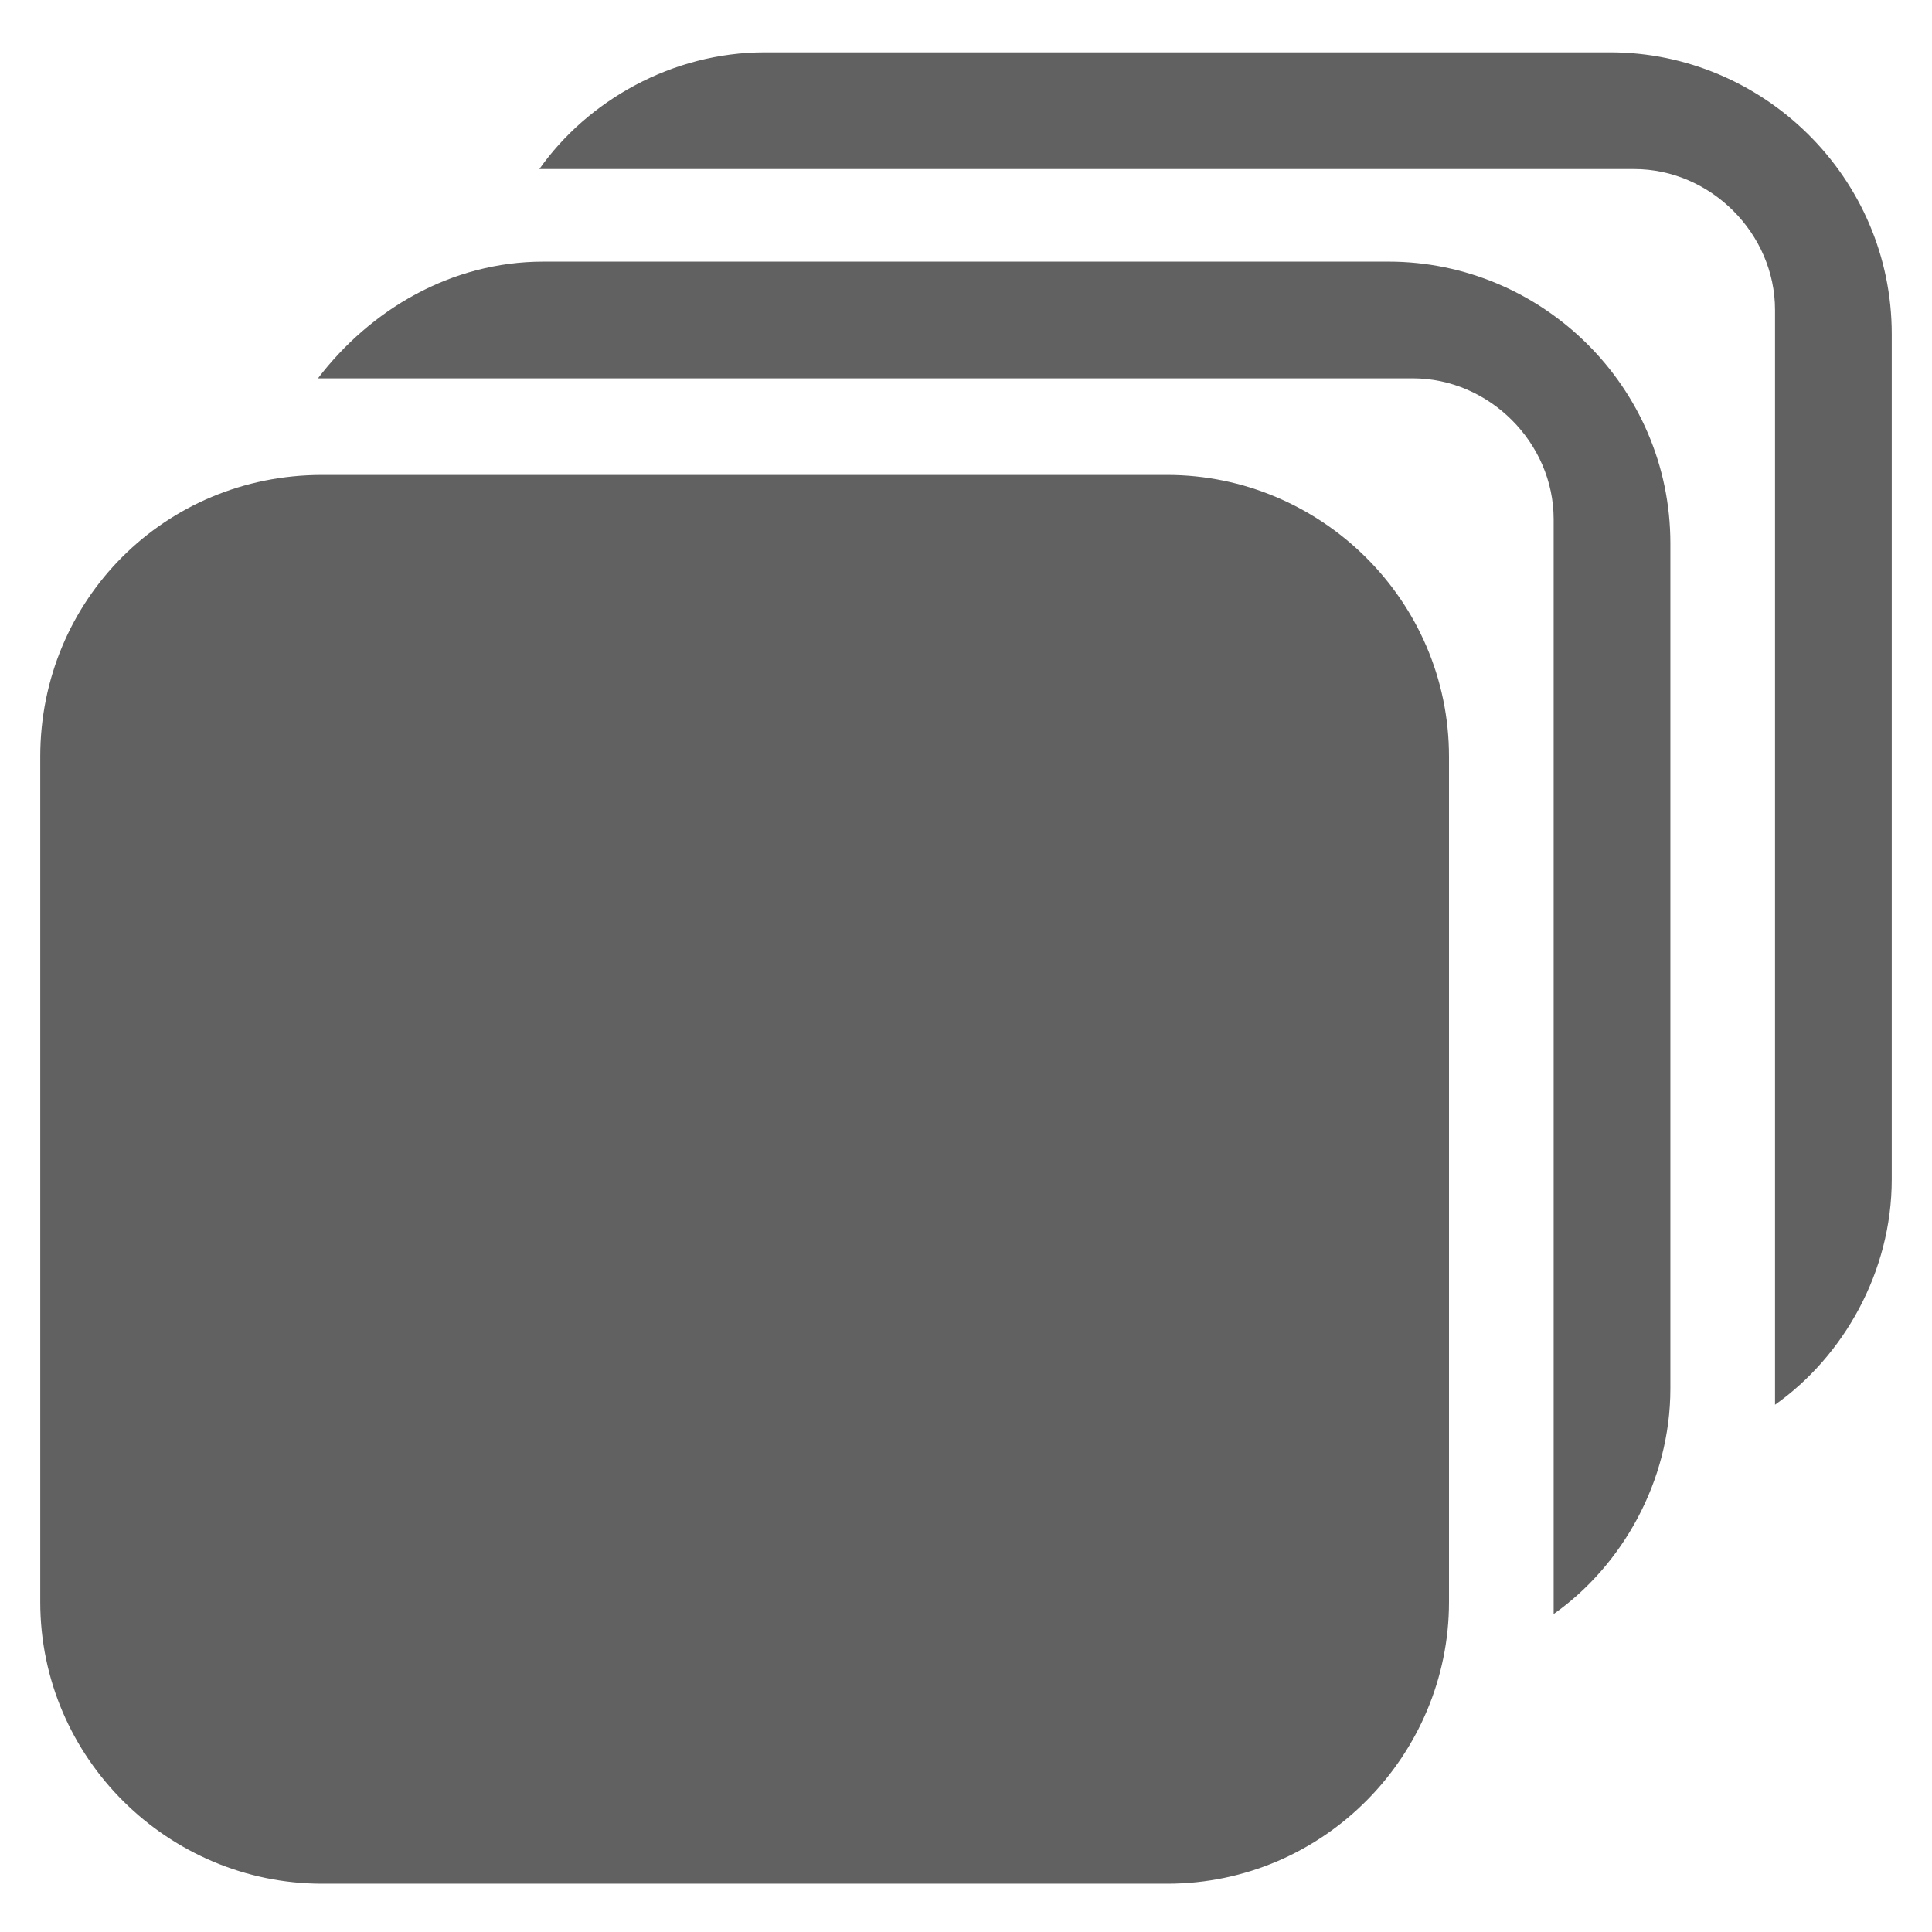 <?xml version="1.0" encoding="utf-8"?>
<!-- Generator: Adobe Illustrator 19.2.1, SVG Export Plug-In . SVG Version: 6.00 Build 0)  -->
<svg version="1.1" id="图层_1" xmlns="http://www.w3.org/2000/svg" xmlns:xlink="http://www.w3.org/1999/xlink" x="0px" y="0px"
	 viewBox="0 0 48 48" style="enable-background:new 0 0 48 48;" xml:space="preserve">
<style type="text/css">
	.st0{fill:#616161;}
	.st1{fill:none;}
</style>
<title>ic_gallery_mark_tag_continuous_actived</title>
<desc>Created with Sketch.</desc>
<g id="页面2">
	<g id="ic_gallery_mark_tag_continuous_actived">
		<path id="Combined-Shape" class="st0" d="M8,11.8h21c3.8,0,7,3.1,7,7v21c0,3.8-3.1,7-7,7H8c-3.8,0-7-3.1-7-7v-21
			C1,14.9,4.1,11.8,8,11.8z"/>
		<path id="Combined-Shape_1_" class="st0" d="M38.6,24.6V12.9c0-1.9-1.6-3.5-3.5-3.5H12.9H7.9c1.3-1.7,3.3-2.9,5.6-2.9h21
			c3.8,0,7,3.1,7,7v21c0,2.3-1.2,4.4-2.9,5.6V24.6z"/>
		<path id="Combined-Shape-Copy-2" class="st0" d="M44.1,19.3V7.7c0-1.9-1.6-3.5-3.5-3.5H18.5h-5.1c1.2-1.7,3.3-2.9,5.6-2.9h21
			c3.8,0,7,3.1,7,7v21c0,2.3-1.2,4.4-2.9,5.6V19.3z"/>
	</g>
</g>
<rect class="st1" width="48" height="48"/>
</svg>
